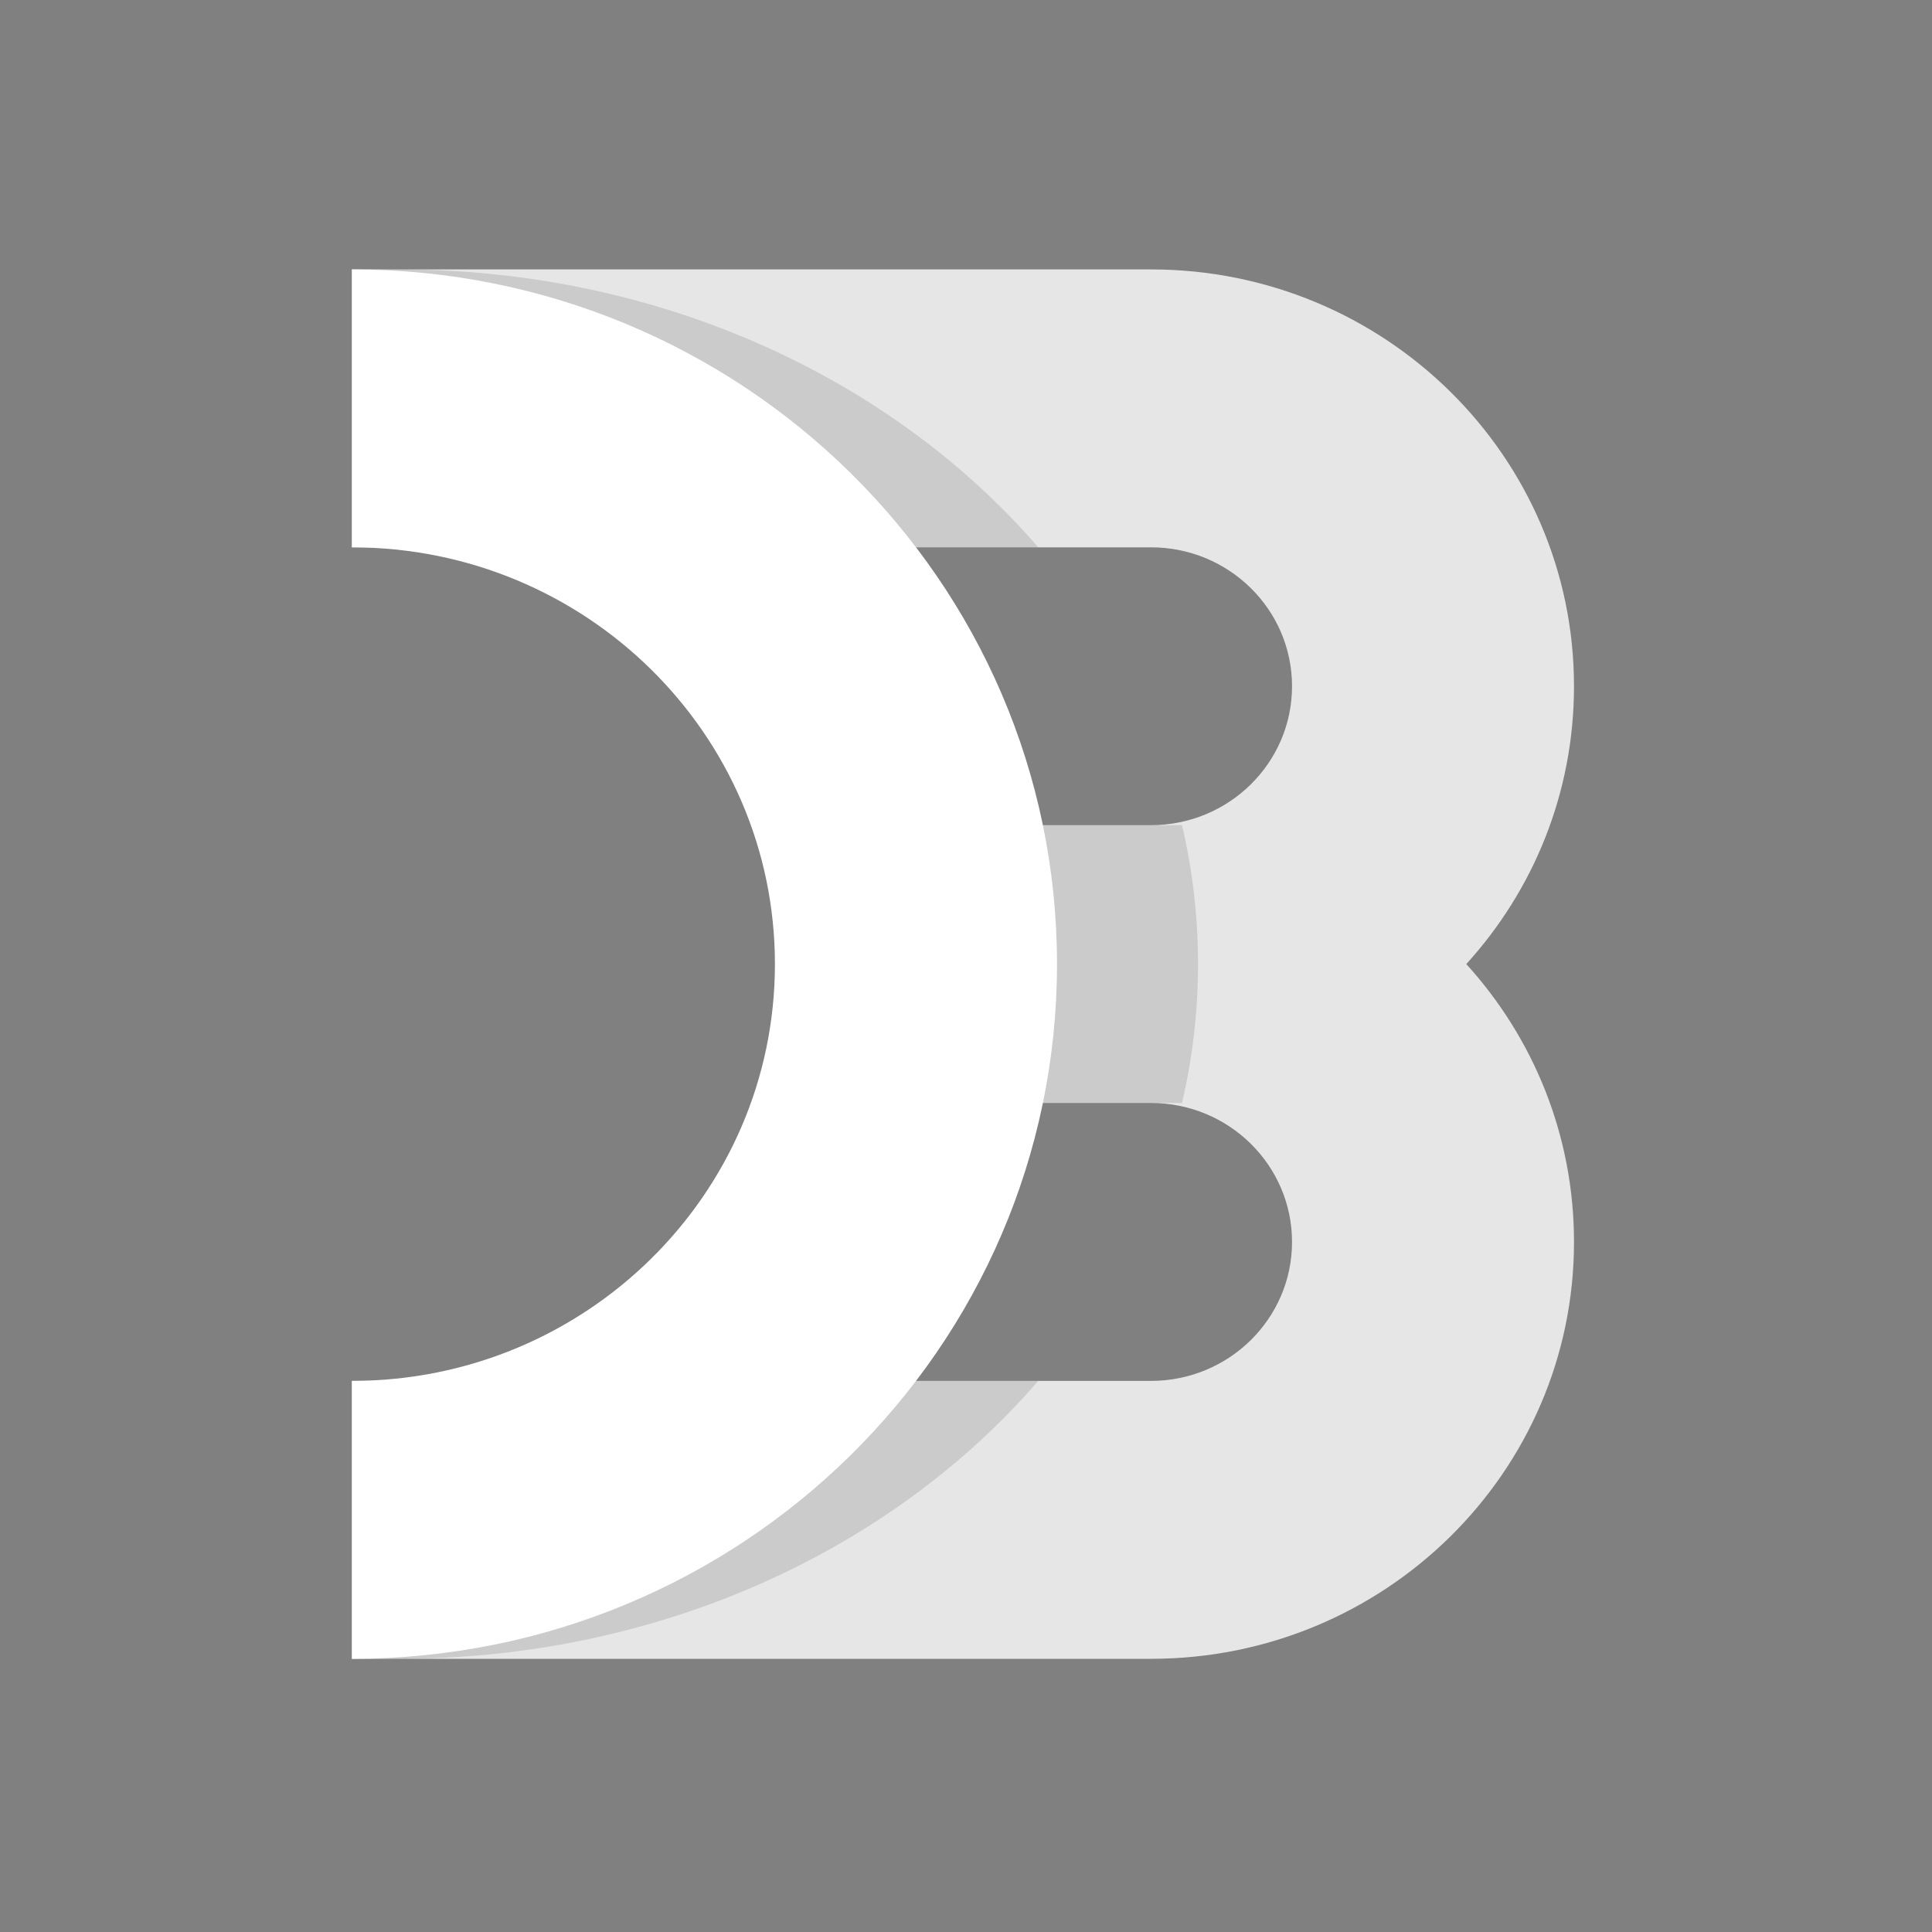 <svg width="20" height="20" viewBox="0 0 20 20" fill="none" xmlns="http://www.w3.org/2000/svg">
<rect x="0" y="0" width="20" height="20" fill="#808080" stroke="none"/>
<path opacity="0.8" fill-rule="evenodd" clip-rule="evenodd" d="M16.294 12.857C16.294 15.24 14.334 17.172 11.915 17.172H3.643V14.295H11.915C12.721 14.295 13.375 13.651 13.375 12.857C13.375 12.062 12.721 11.418 11.915 11.418H8.995V8.542H11.915C12.721 8.542 13.375 7.898 13.375 7.104C13.375 6.309 12.721 5.666 11.915 5.666H3.643V2.789H11.915C14.334 2.789 16.294 4.721 16.294 7.104C16.294 8.209 15.873 9.217 15.179 9.98C15.873 10.744 16.294 11.752 16.294 12.857Z" fill="white"/>
<path opacity="0.12" d="M3.643 14.295H10.748C9.238 16.042 6.836 17.172 4.129 17.172C3.966 17.172 3.804 17.167 3.643 17.159V14.295ZM12.236 11.418H9.482V8.542H12.236C12.345 9.007 12.402 9.488 12.402 9.98C12.402 10.473 12.345 10.954 12.236 11.418ZM10.748 5.666H3.643V2.801C3.804 2.793 3.966 2.789 4.129 2.789C6.836 2.789 9.238 3.919 10.748 5.666Z" fill="black"/>
<path d="M3.643 2.789C7.674 2.789 10.942 6.009 10.942 9.98C10.942 13.952 7.674 17.172 3.643 17.172V14.295C6.061 14.295 8.022 12.363 8.022 9.98C8.022 7.597 6.061 5.666 3.643 5.666V2.789Z" fill="white"/>
</svg>
